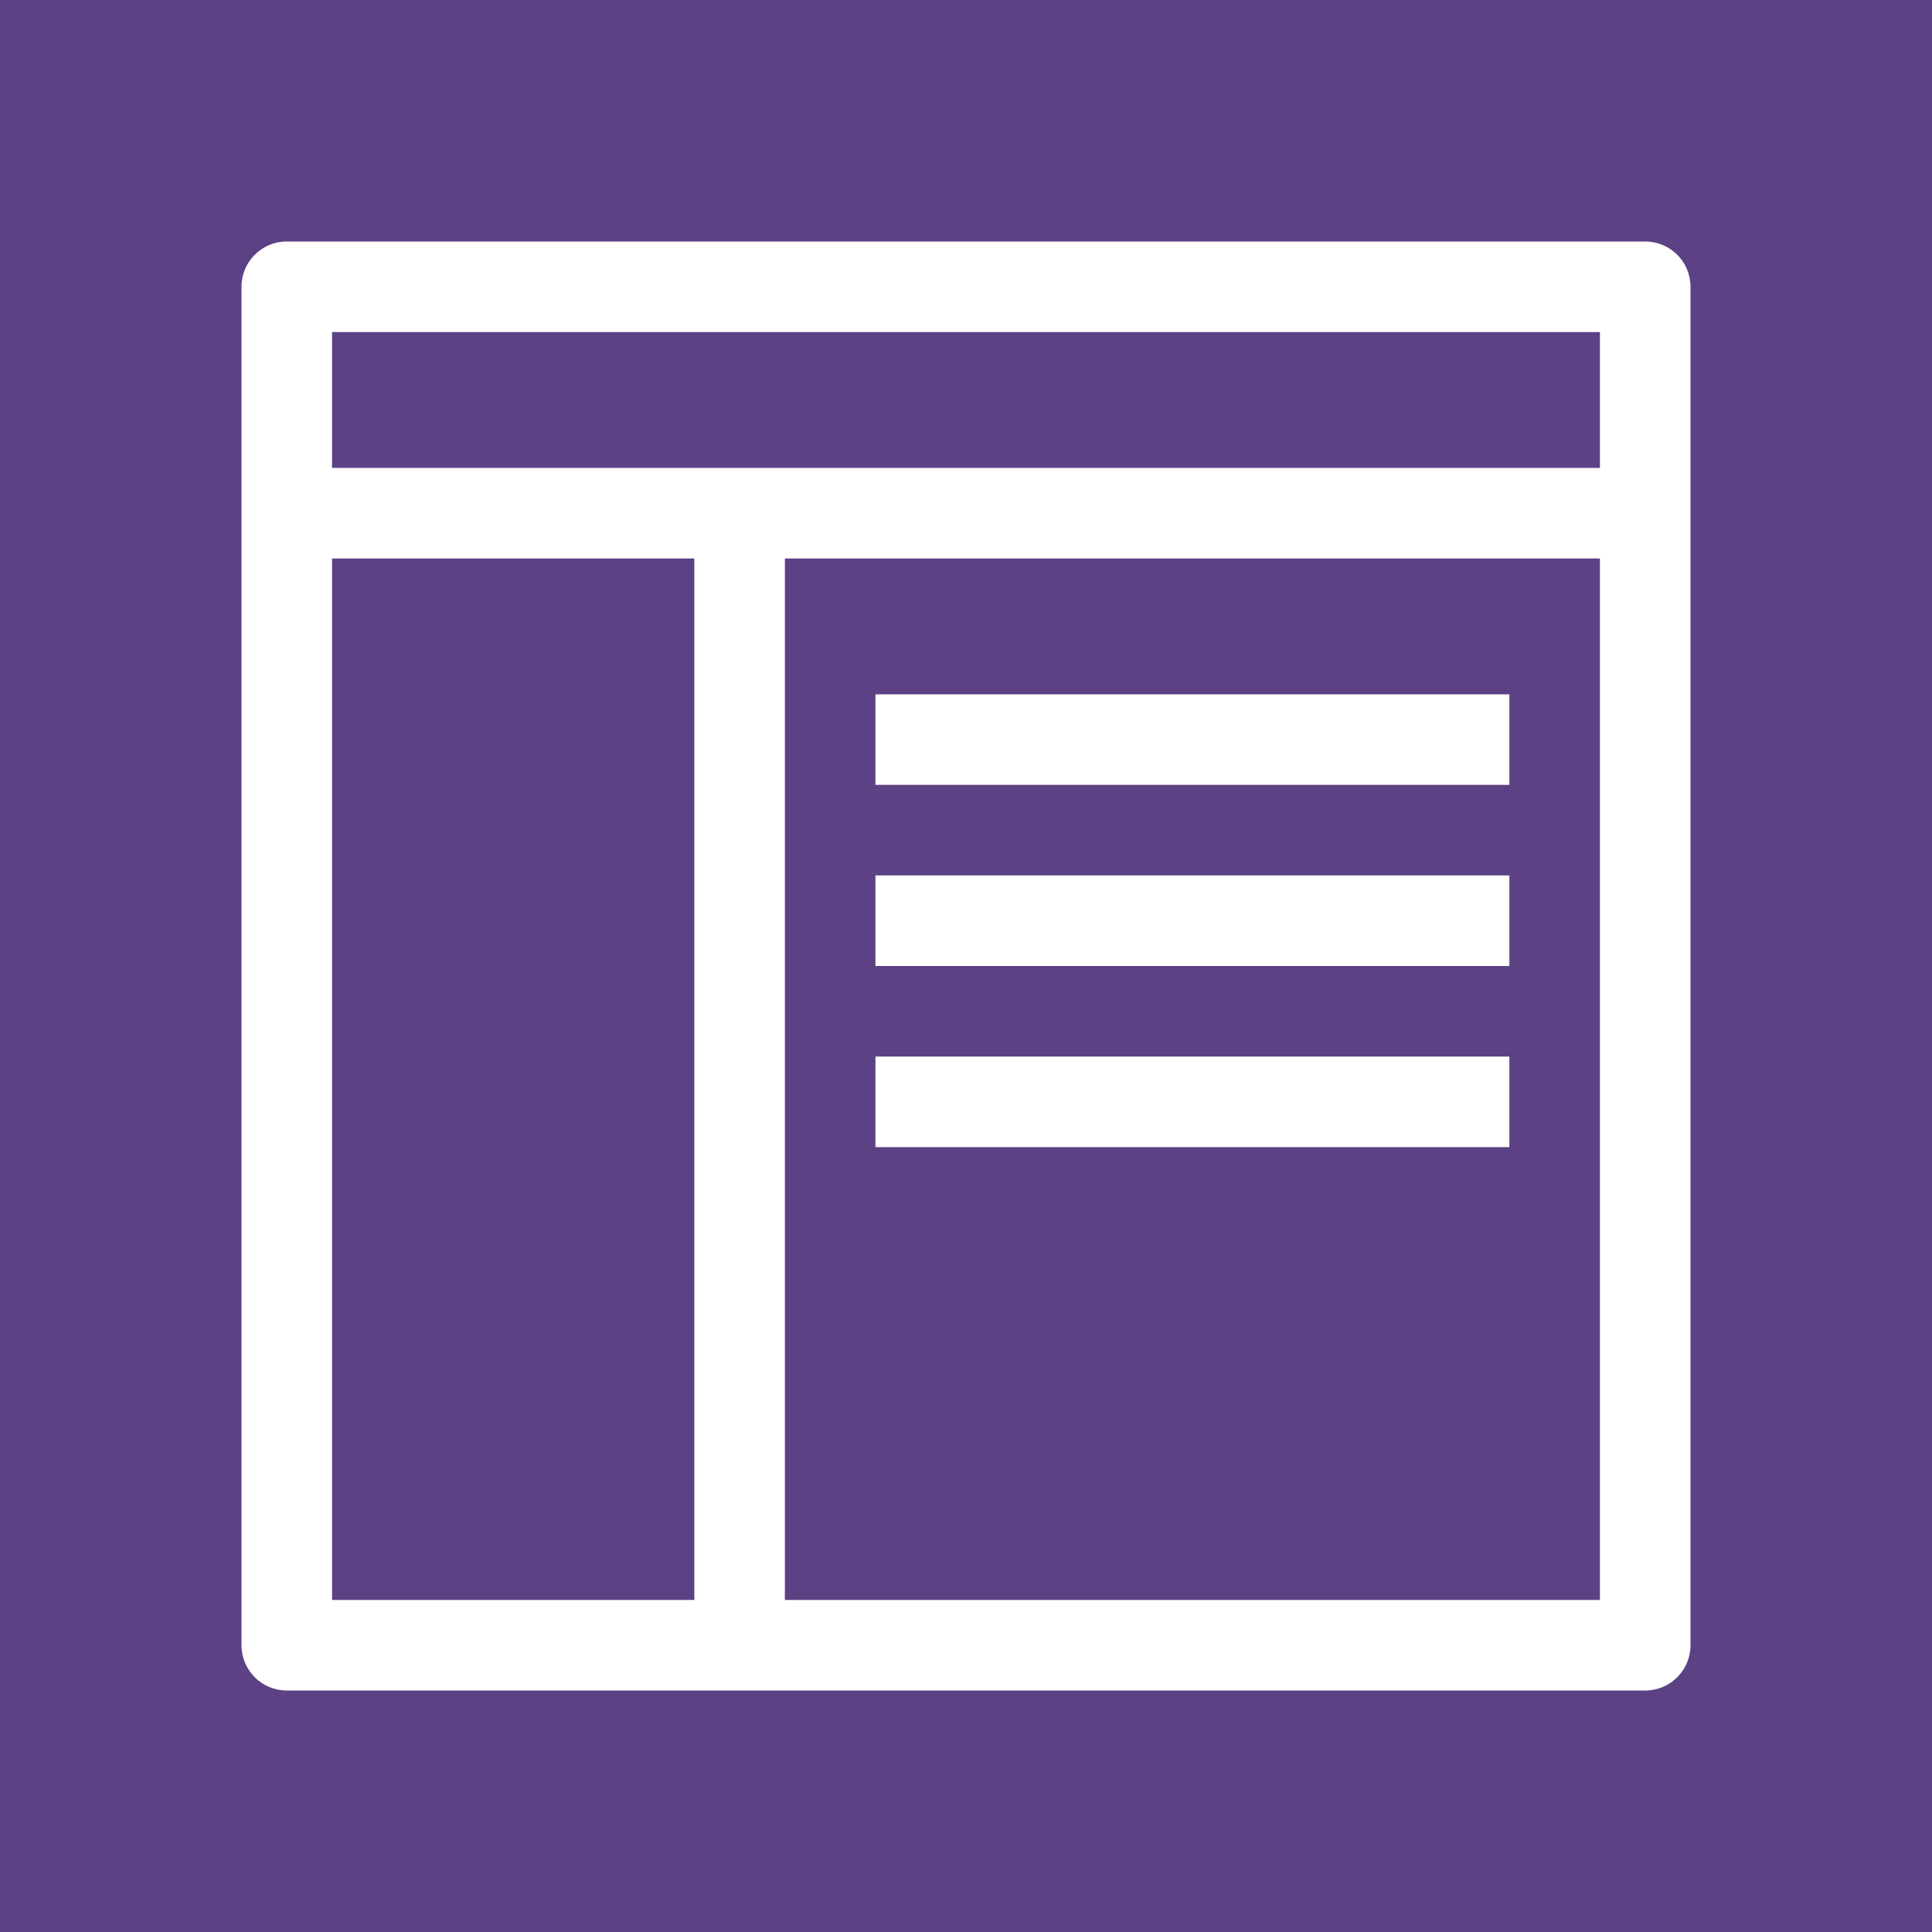 <?xml version="1.0" encoding="utf-8"?>
<svg xmlns="http://www.w3.org/2000/svg" height="32" width="32" viewBox="0 0 32 32">
  <g>
    <rect height="32" width="32" fill="#5C4185" />
    <path id="path1" transform="rotate(0,16,16) translate(4,4) scale(0.75,0.75)  " fill="#FFFFFF" d="M14,18L28,18 28,20 14,20z M14,14L28,14 28,16 14,16z M14,10L28,10 28,12 14,12z M12,7L12,30 30,30 30,7z M2,7L2,30 10,30 10,7z M2,2L2,5 30,5 30,2z M1,0L31,0C31.552,0,32,0.447,32,1L32,31C32,31.552,31.552,32,31,32L1,32C0.447,32,0,31.552,0,31L0,1C0,0.447,0.447,0,1,0z" />
  </g>
</svg>


